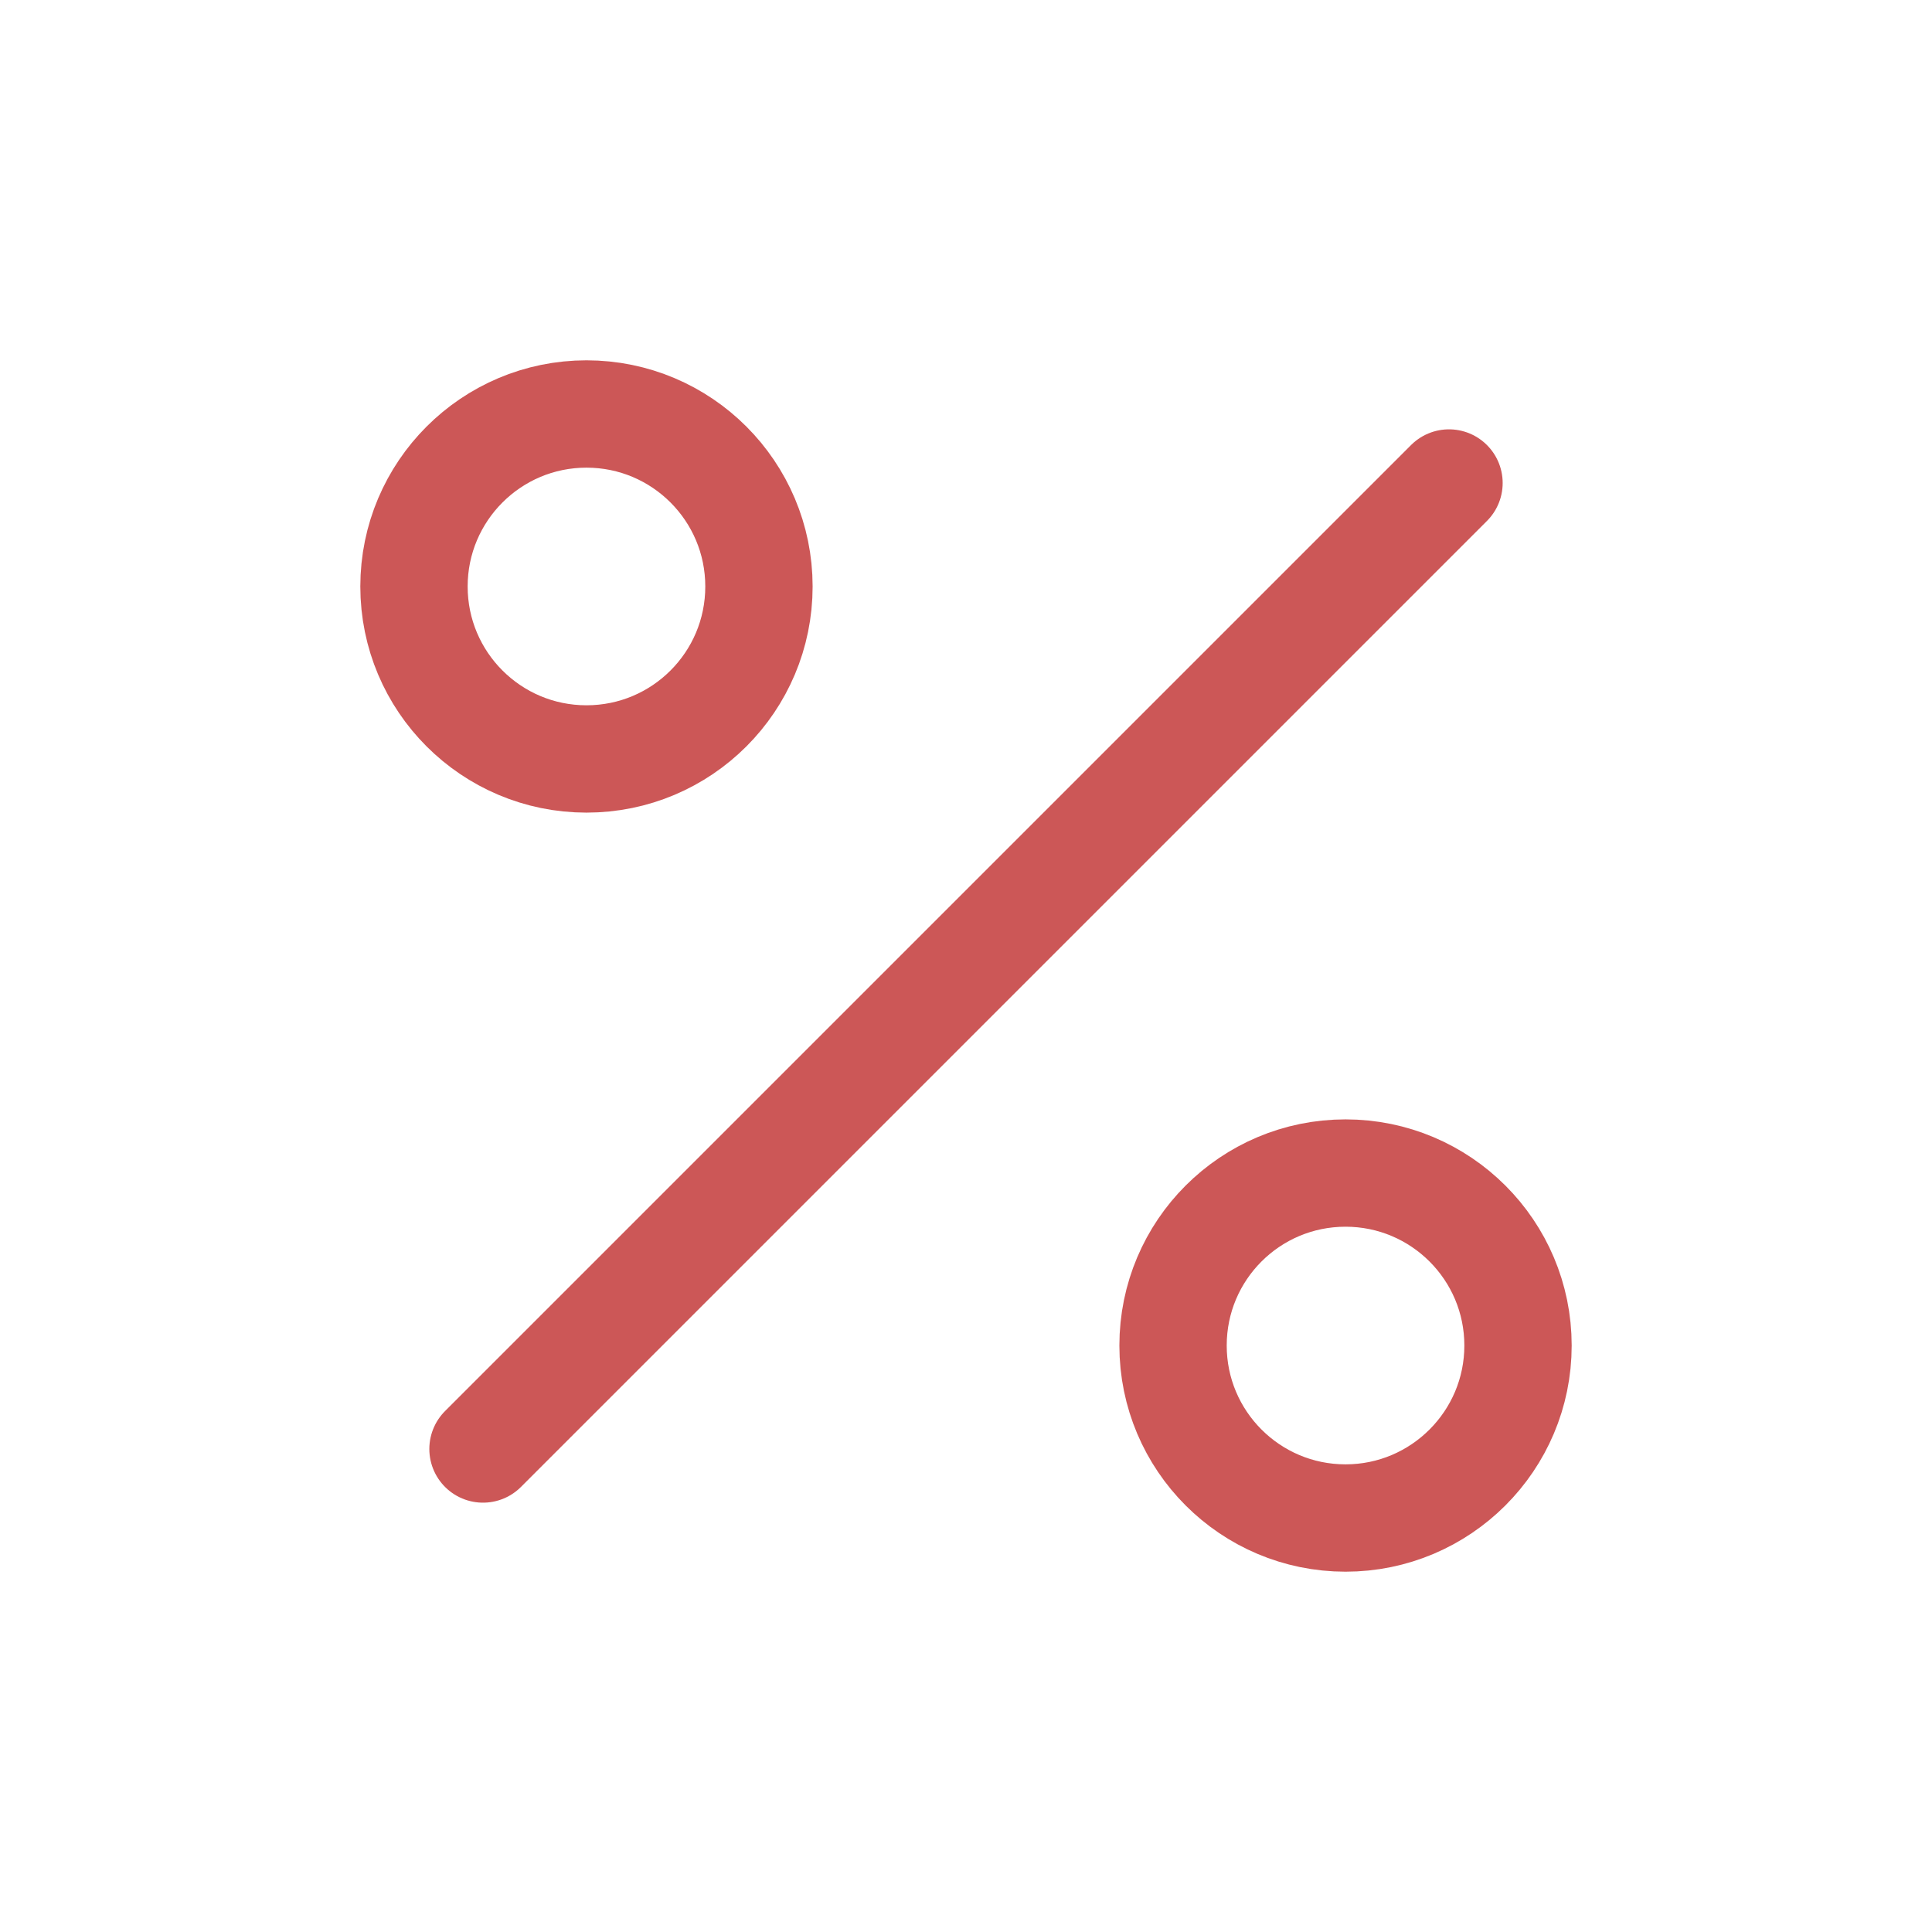 <?xml version="1.0" encoding="UTF-8"?> <svg xmlns="http://www.w3.org/2000/svg" width="18" height="18" viewBox="0 0 18 18" fill="none"> <path d="M13.5 4.5L4.5 13.5M7.071 5.464C7.071 6.352 6.352 7.071 5.464 7.071C4.577 7.071 3.857 6.352 3.857 5.464C3.857 4.577 4.577 3.857 5.464 3.857C6.352 3.857 7.071 4.577 7.071 5.464ZM14.143 12.536C14.143 13.423 13.423 14.143 12.536 14.143C11.648 14.143 10.929 13.423 10.929 12.536C10.929 11.648 11.648 10.929 12.536 10.929C13.423 10.929 14.143 11.648 14.143 12.536Z" stroke="#CC5757" stroke-linecap="round" stroke-linejoin="round"></path> </svg> 